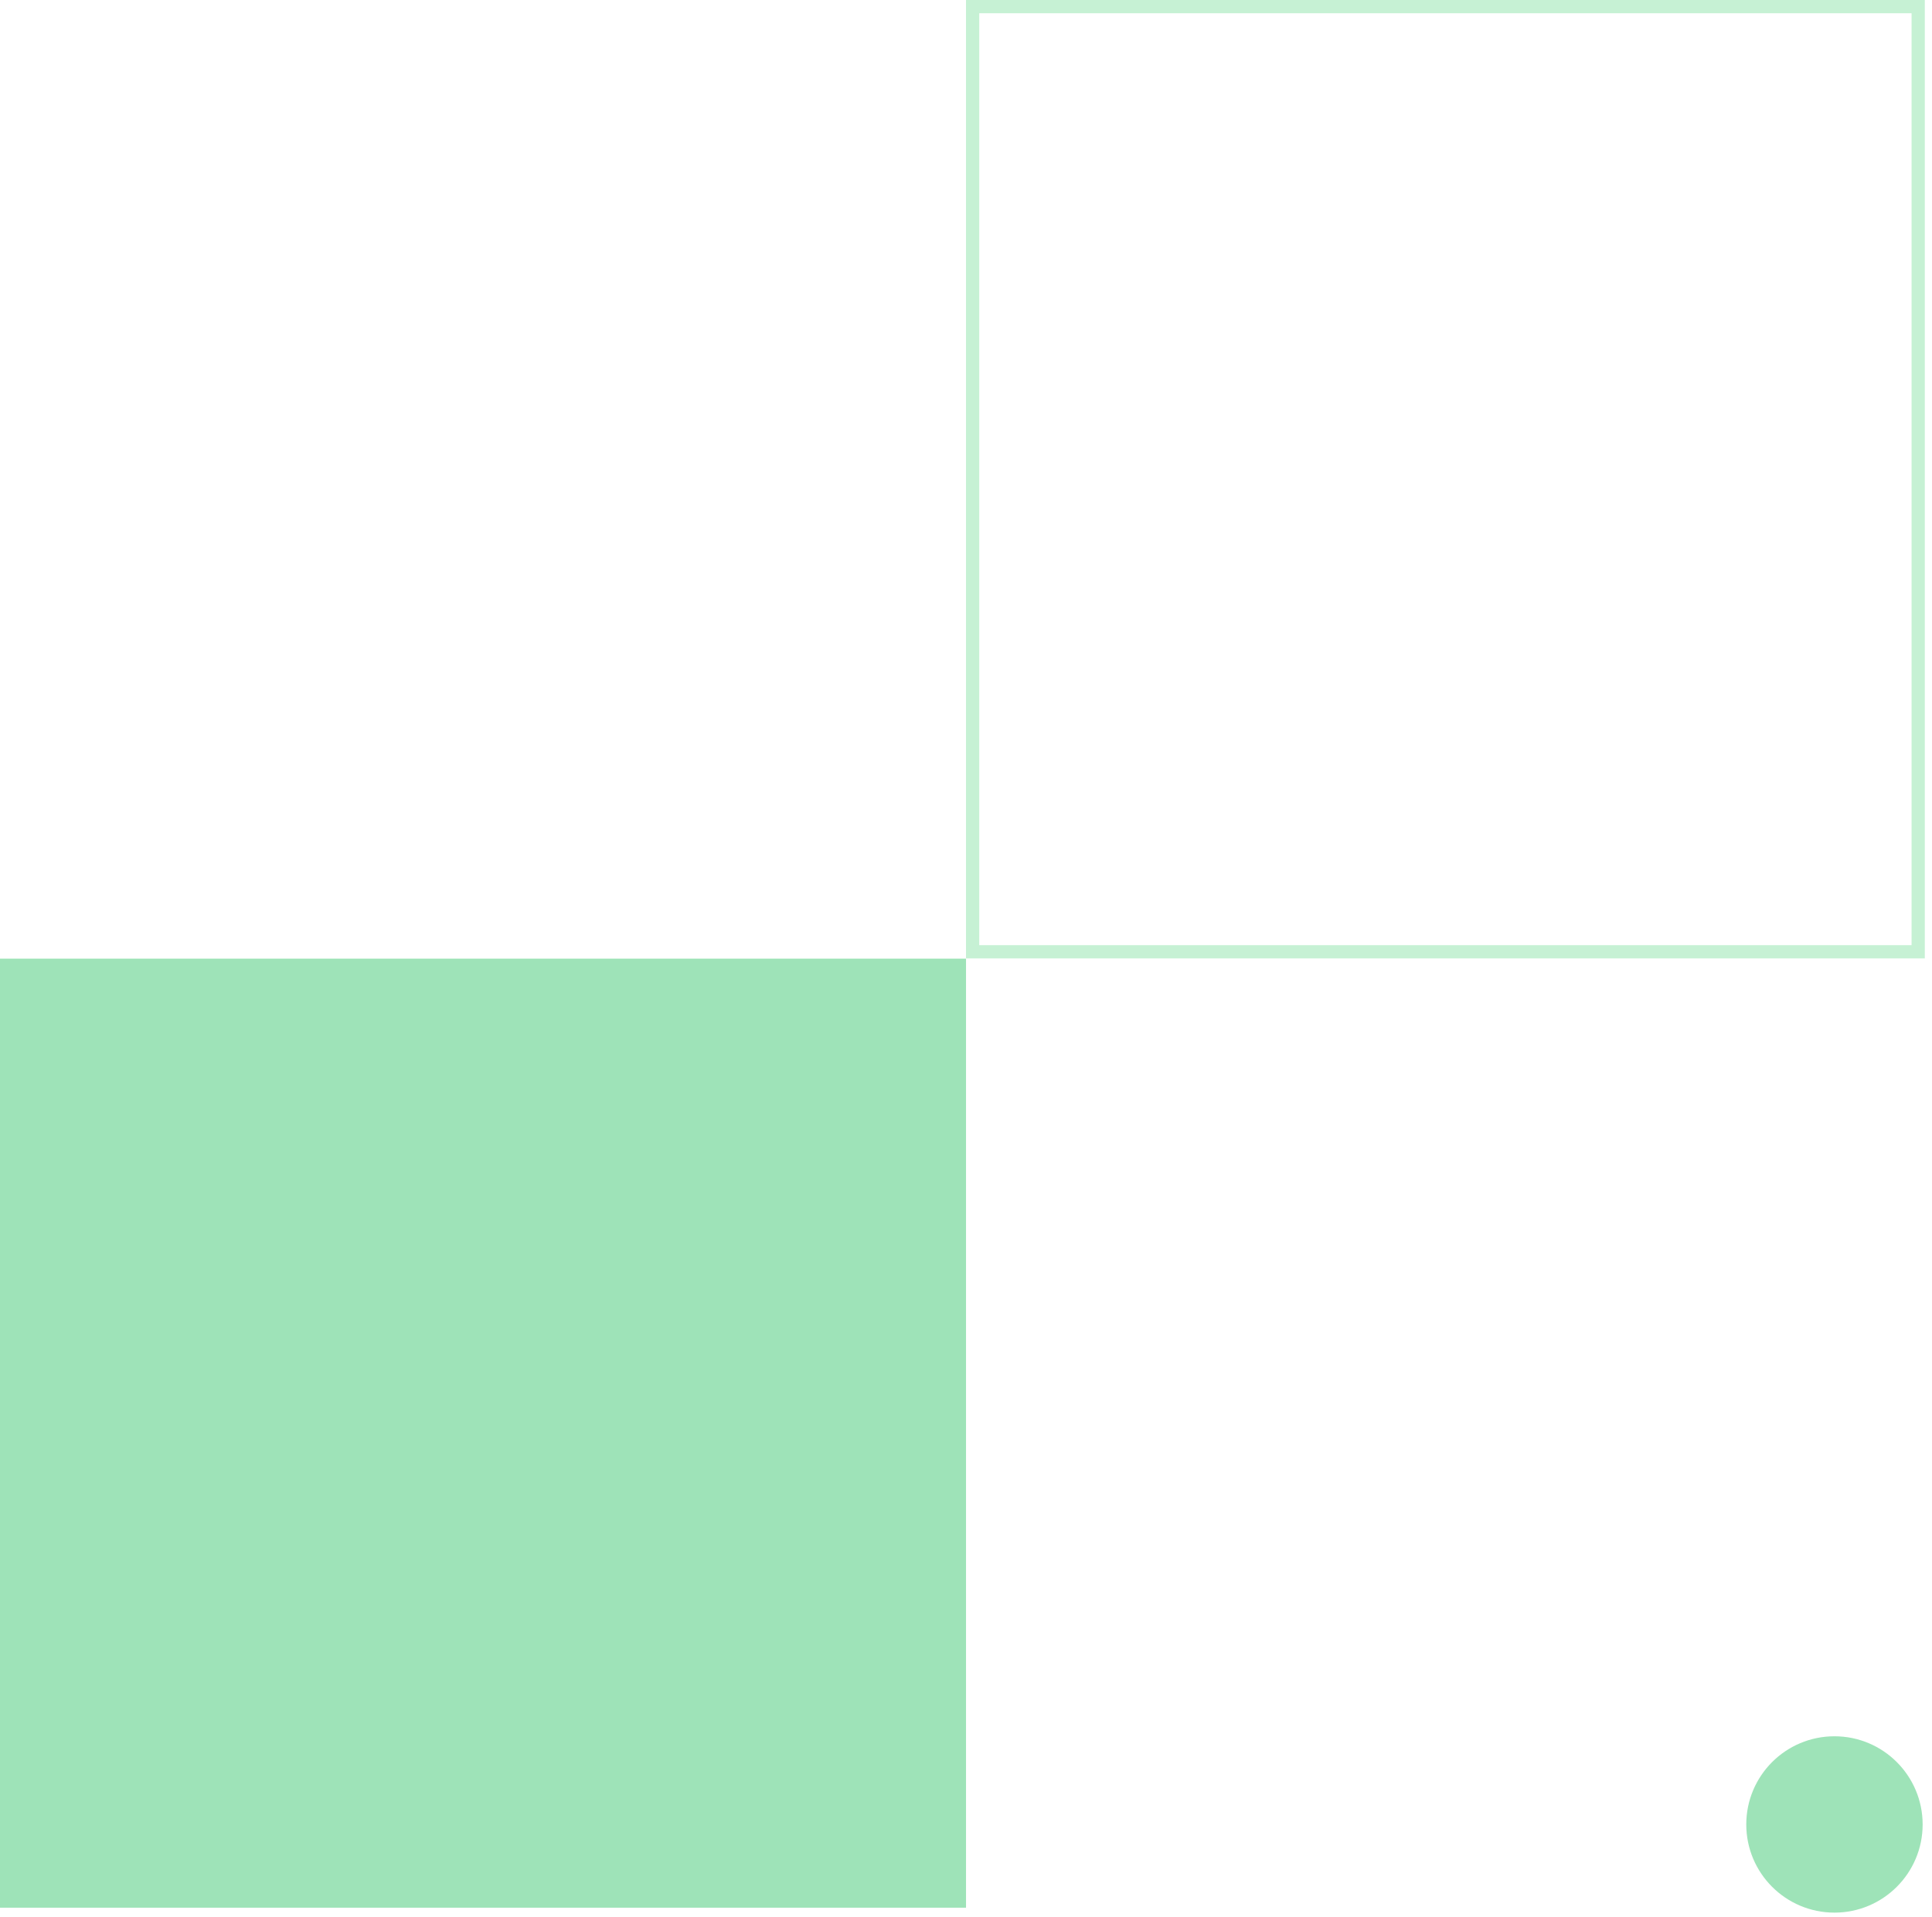 <svg width="135" height="134" viewBox="0 0 135 134" fill="none" xmlns="http://www.w3.org/2000/svg">
<path d="M7.62939e-05 66.996H67.501V133.324H7.62939e-05V66.996Z" fill="#9EE3B8"/>
<path d="M67.963 0.463H134.035V66.517H67.963V0.463Z" stroke="#C6F1D4" stroke-width="0.926"/>
<circle cx="128.184" cy="127.506" r="6.162" fill="#9EE3B8"/>
</svg>
